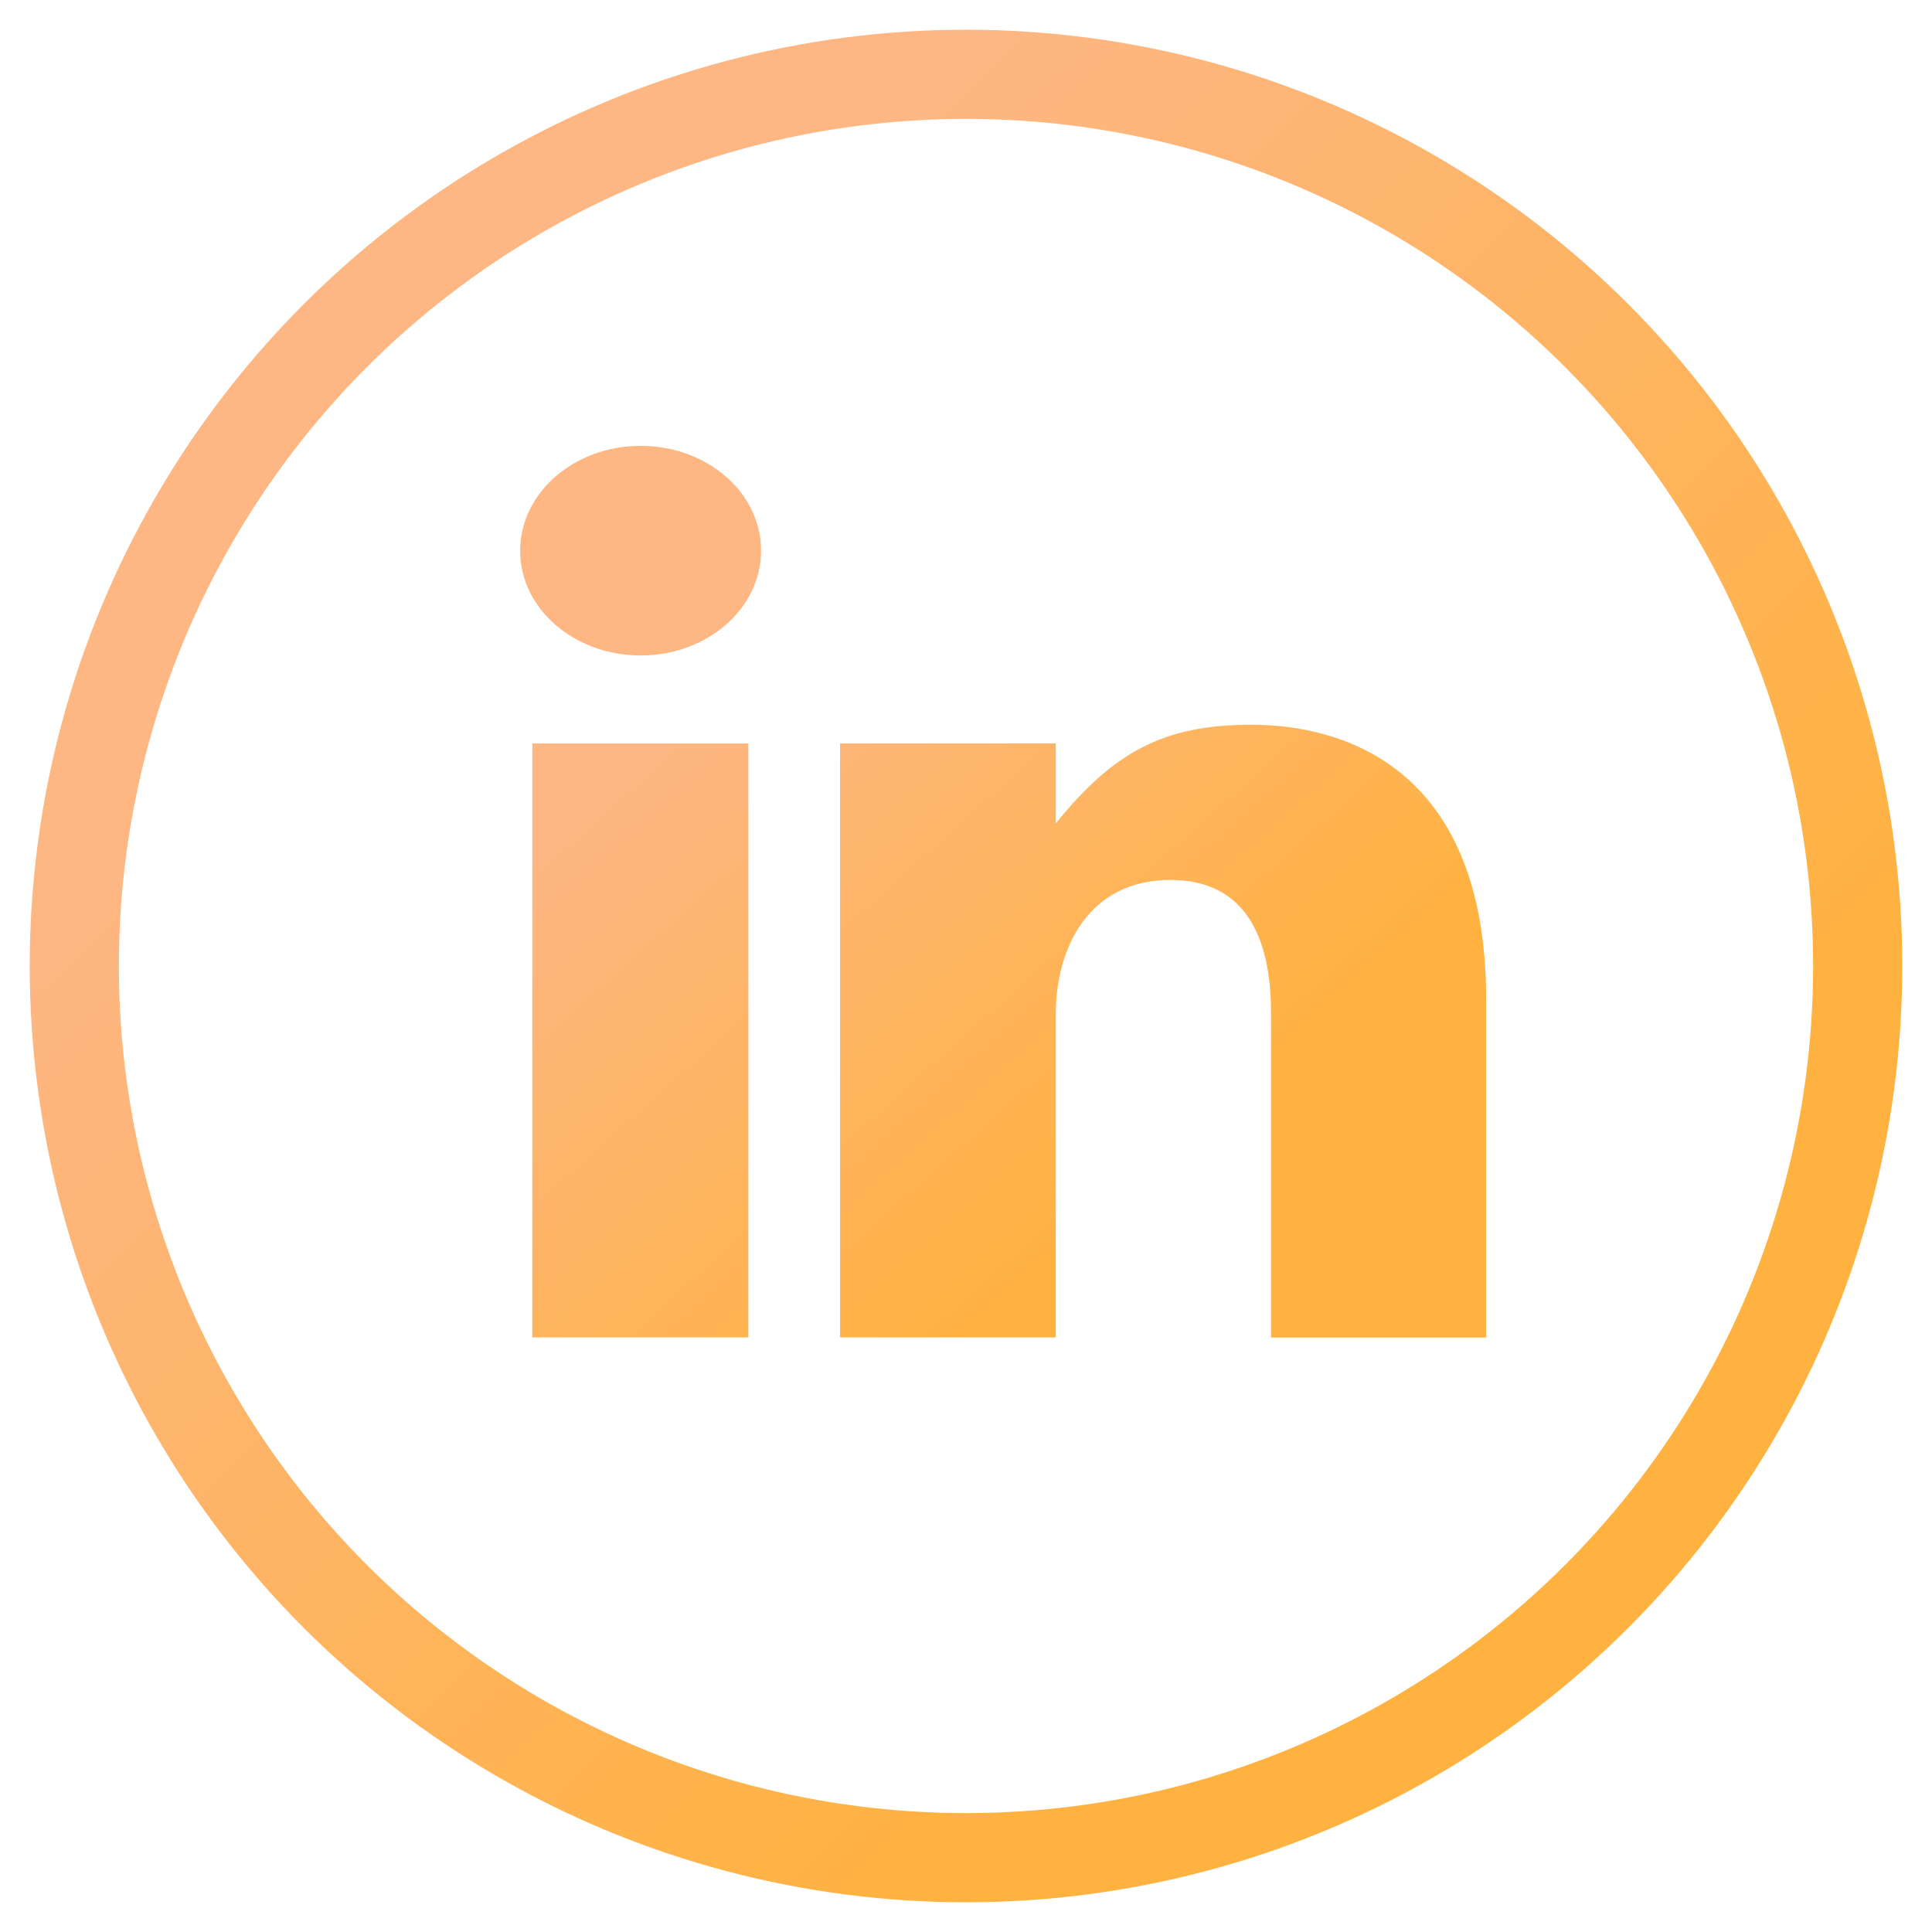 <svg width="26" height="26" viewBox="0 0 26 26" fill="none" xmlns="http://www.w3.org/2000/svg">
<circle cx="13" cy="13" r="12" stroke="url(#paint0_linear_337_32)" stroke-width="1.2"/>
<path d="M7.163 17.998H10.071V10.005H7.163V17.998ZM16.839 9.753C15.636 9.753 14.971 10.14 14.208 11.081V10.005H11.305V17.998H14.208V13.655C14.208 12.739 14.663 11.842 15.75 11.842C16.839 11.842 17.105 12.739 17.105 13.634V18H20V13.455C20.002 10.299 18.043 9.753 16.839 9.753ZM8.622 6C7.727 6 7 6.632 7 7.411C7 8.191 7.725 8.821 8.622 8.821C9.517 8.821 10.242 8.191 10.242 7.411C10.244 6.632 9.517 6 8.622 6Z" fill="url(#paint1_linear_337_32)"/>
<defs>
<linearGradient id="paint0_linear_337_32" x1="13.001" y1="24.999" x2="1.006" y2="12.653" gradientUnits="userSpaceOnUse">
<stop stop-color="#FFB23F"/>
<stop offset="1" stop-color="#FEB682"/>
</linearGradient>
<linearGradient id="paint1_linear_337_32" x1="13.5" y1="18" x2="7.536" y2="11.349" gradientUnits="userSpaceOnUse">
<stop stop-color="#FFB23F"/>
<stop offset="1" stop-color="#FEB682"/>
</linearGradient>
</defs>
</svg>
